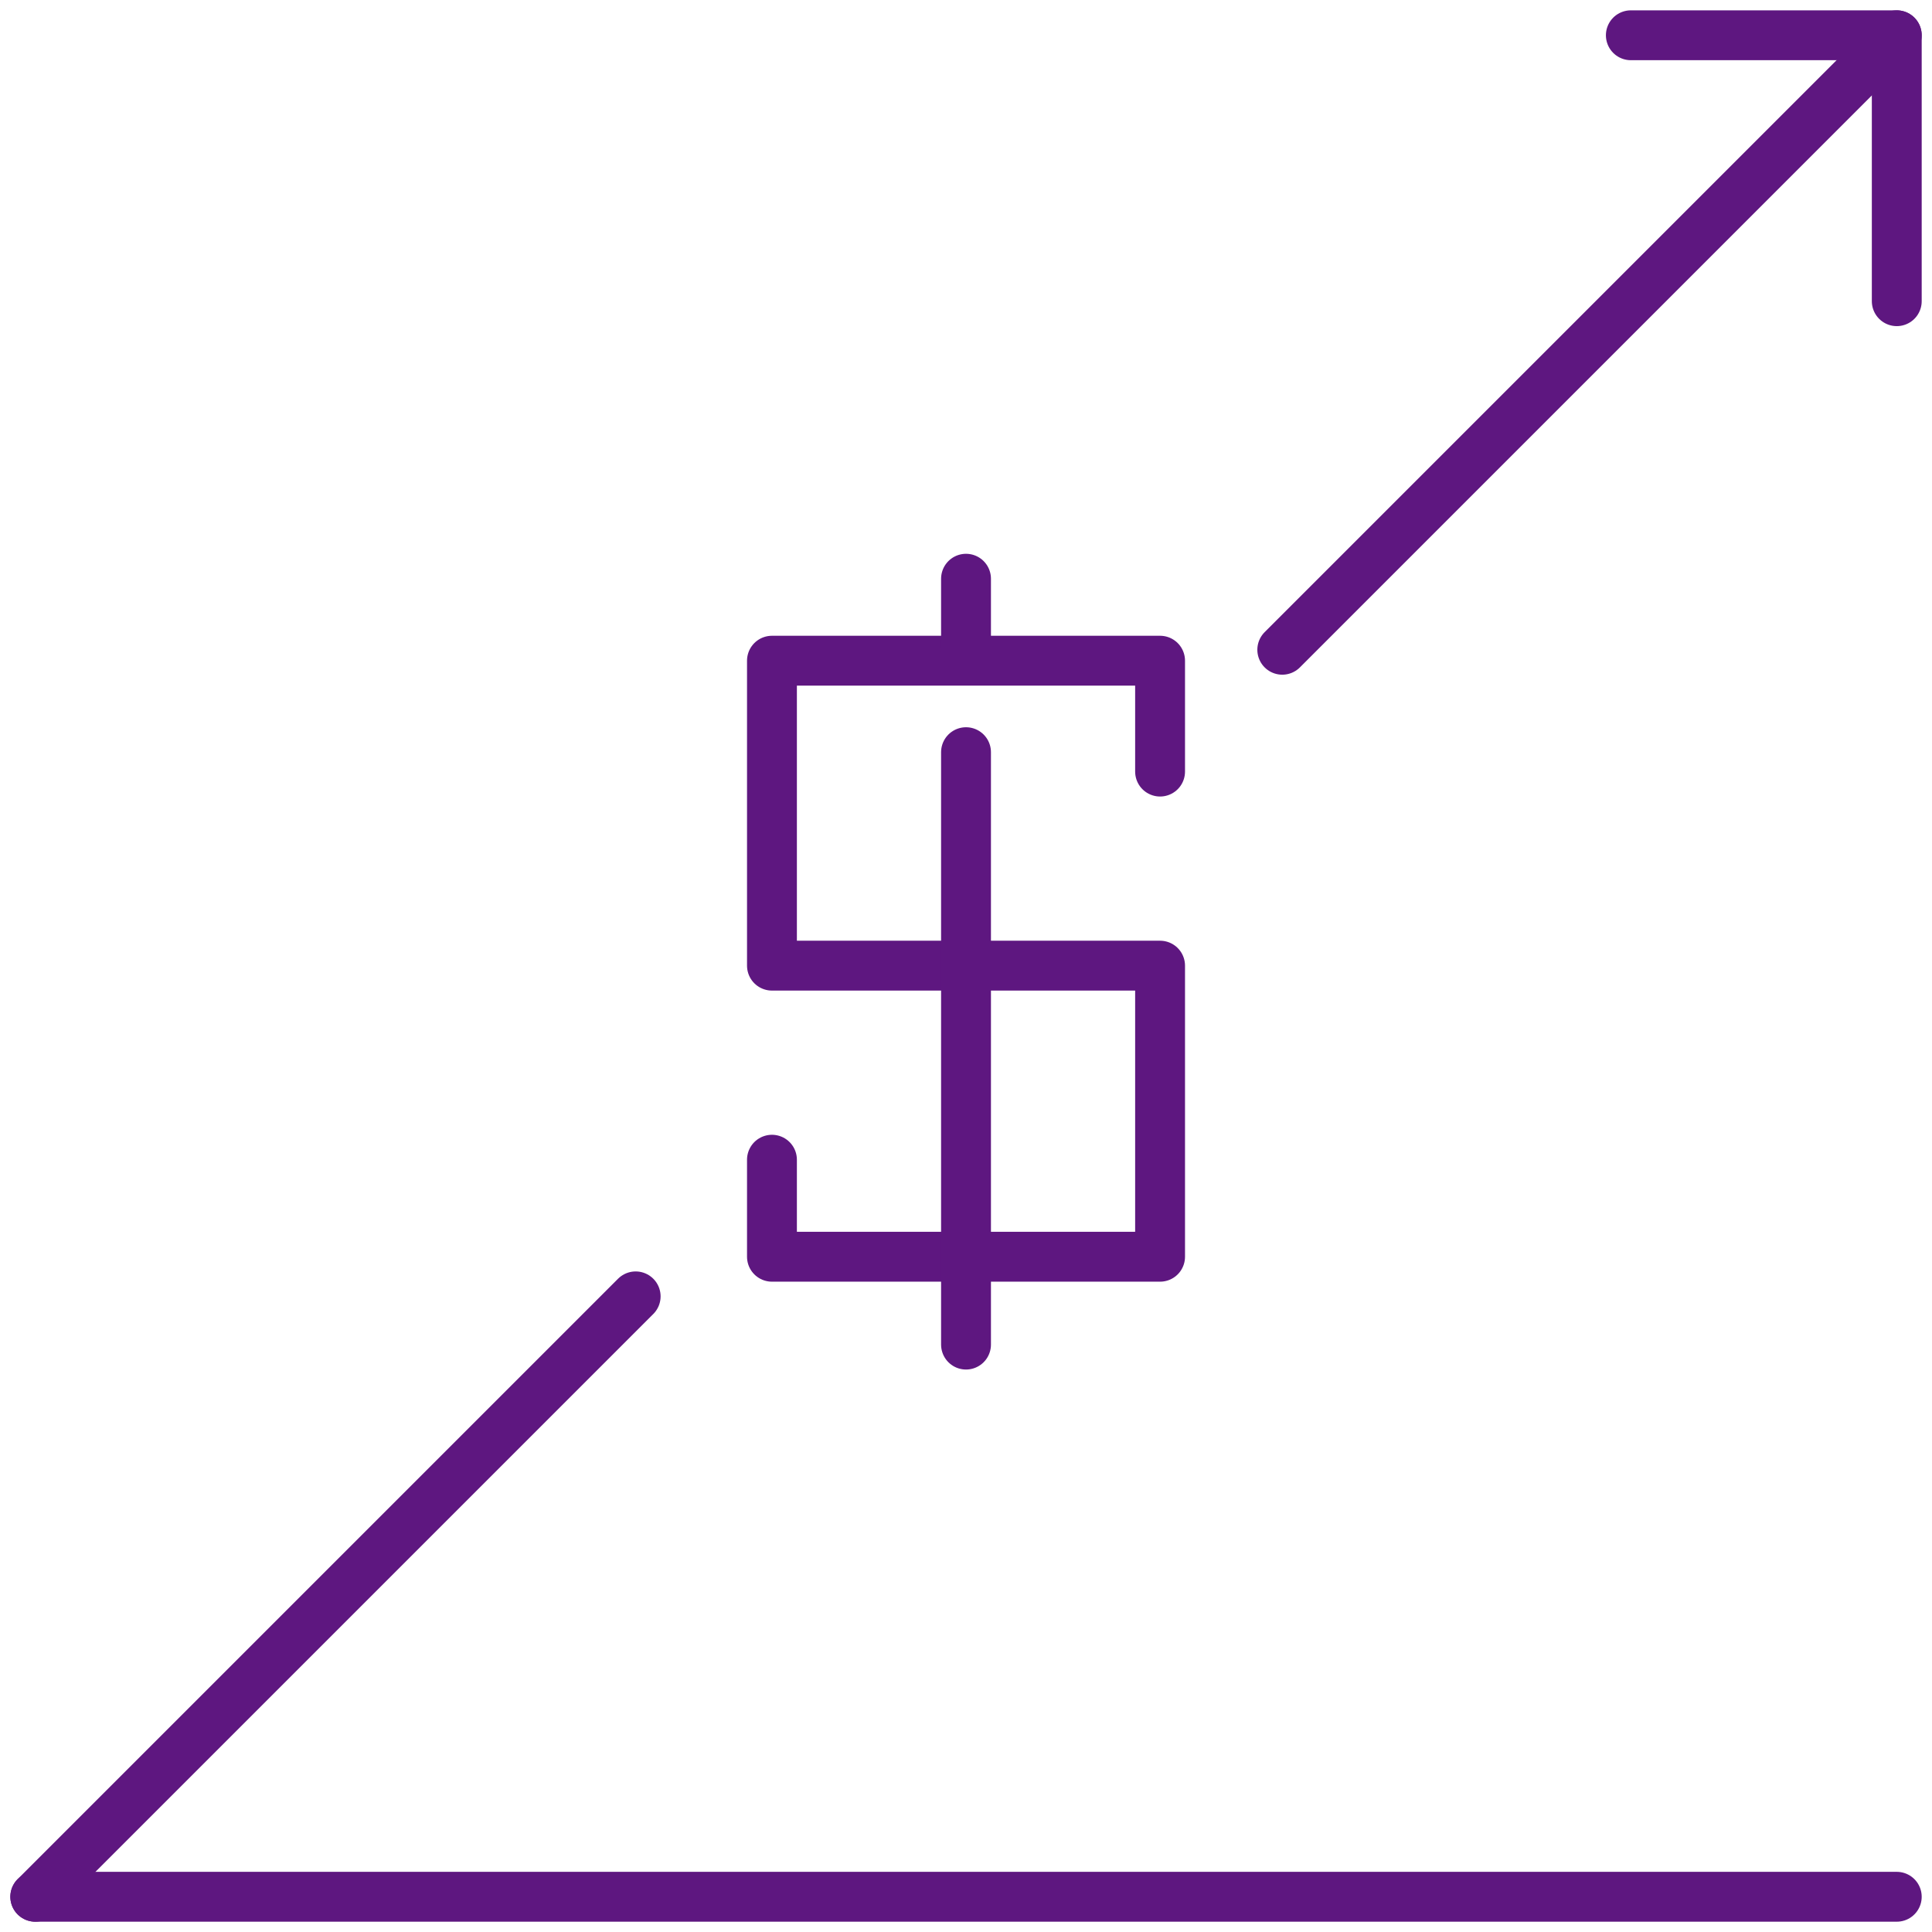 <svg xmlns="http://www.w3.org/2000/svg" width="58.121" height="58.121" viewBox="0 0 58.121 58.121">
  <g id="Financial_Performance" data-name="Financial Performance" transform="translate(0.061 0.061)">
    <path id="Path_2507" data-name="Path 2507" d="M55,9V1H47" transform="translate(2)" fill="none" stroke="#5e1780" stroke-linecap="round" stroke-linejoin="round" stroke-width="1.5"/>
    <line id="Line_1511" data-name="Line 1511" x1="56" transform="translate(1 57)" fill="none" stroke="#5e1780" stroke-linecap="round" stroke-linejoin="round" stroke-width="1.5"/>
    <path id="Path_2508" data-name="Path 2508" d="M33.838,22.162V18.826H22.162V28H33.838v8.757H22.162V33.838" transform="translate(1 0.989)" fill="none" stroke="#5e1780" stroke-linecap="round" stroke-linejoin="round" stroke-width="1.5"/>
    <line id="Line_1512" data-name="Line 1512" y2="17.822" transform="translate(29 22.567)" fill="none" stroke="#5e1780" stroke-linecap="round" stroke-linejoin="round" stroke-width="1.5"/>
    <line id="Line_1513" data-name="Line 1513" y2="2.085" transform="translate(29 17.349)" fill="none" stroke="#5e1780" stroke-linecap="round" stroke-linejoin="round" stroke-width="1.5"/>
    <line id="Line_1514" data-name="Line 1514" x1="18.062" y2="18.062" transform="translate(1 38.938)" fill="none" stroke="#5e1780" stroke-linecap="round" stroke-linejoin="round" stroke-width="1.5"/>
    <line id="Line_1515" data-name="Line 1515" x1="18.486" y2="18.486" transform="translate(38.514 1)" fill="none" stroke="#5e1780" stroke-linecap="round" stroke-linejoin="round" stroke-width="1.5"/>
  </g>
</svg>
